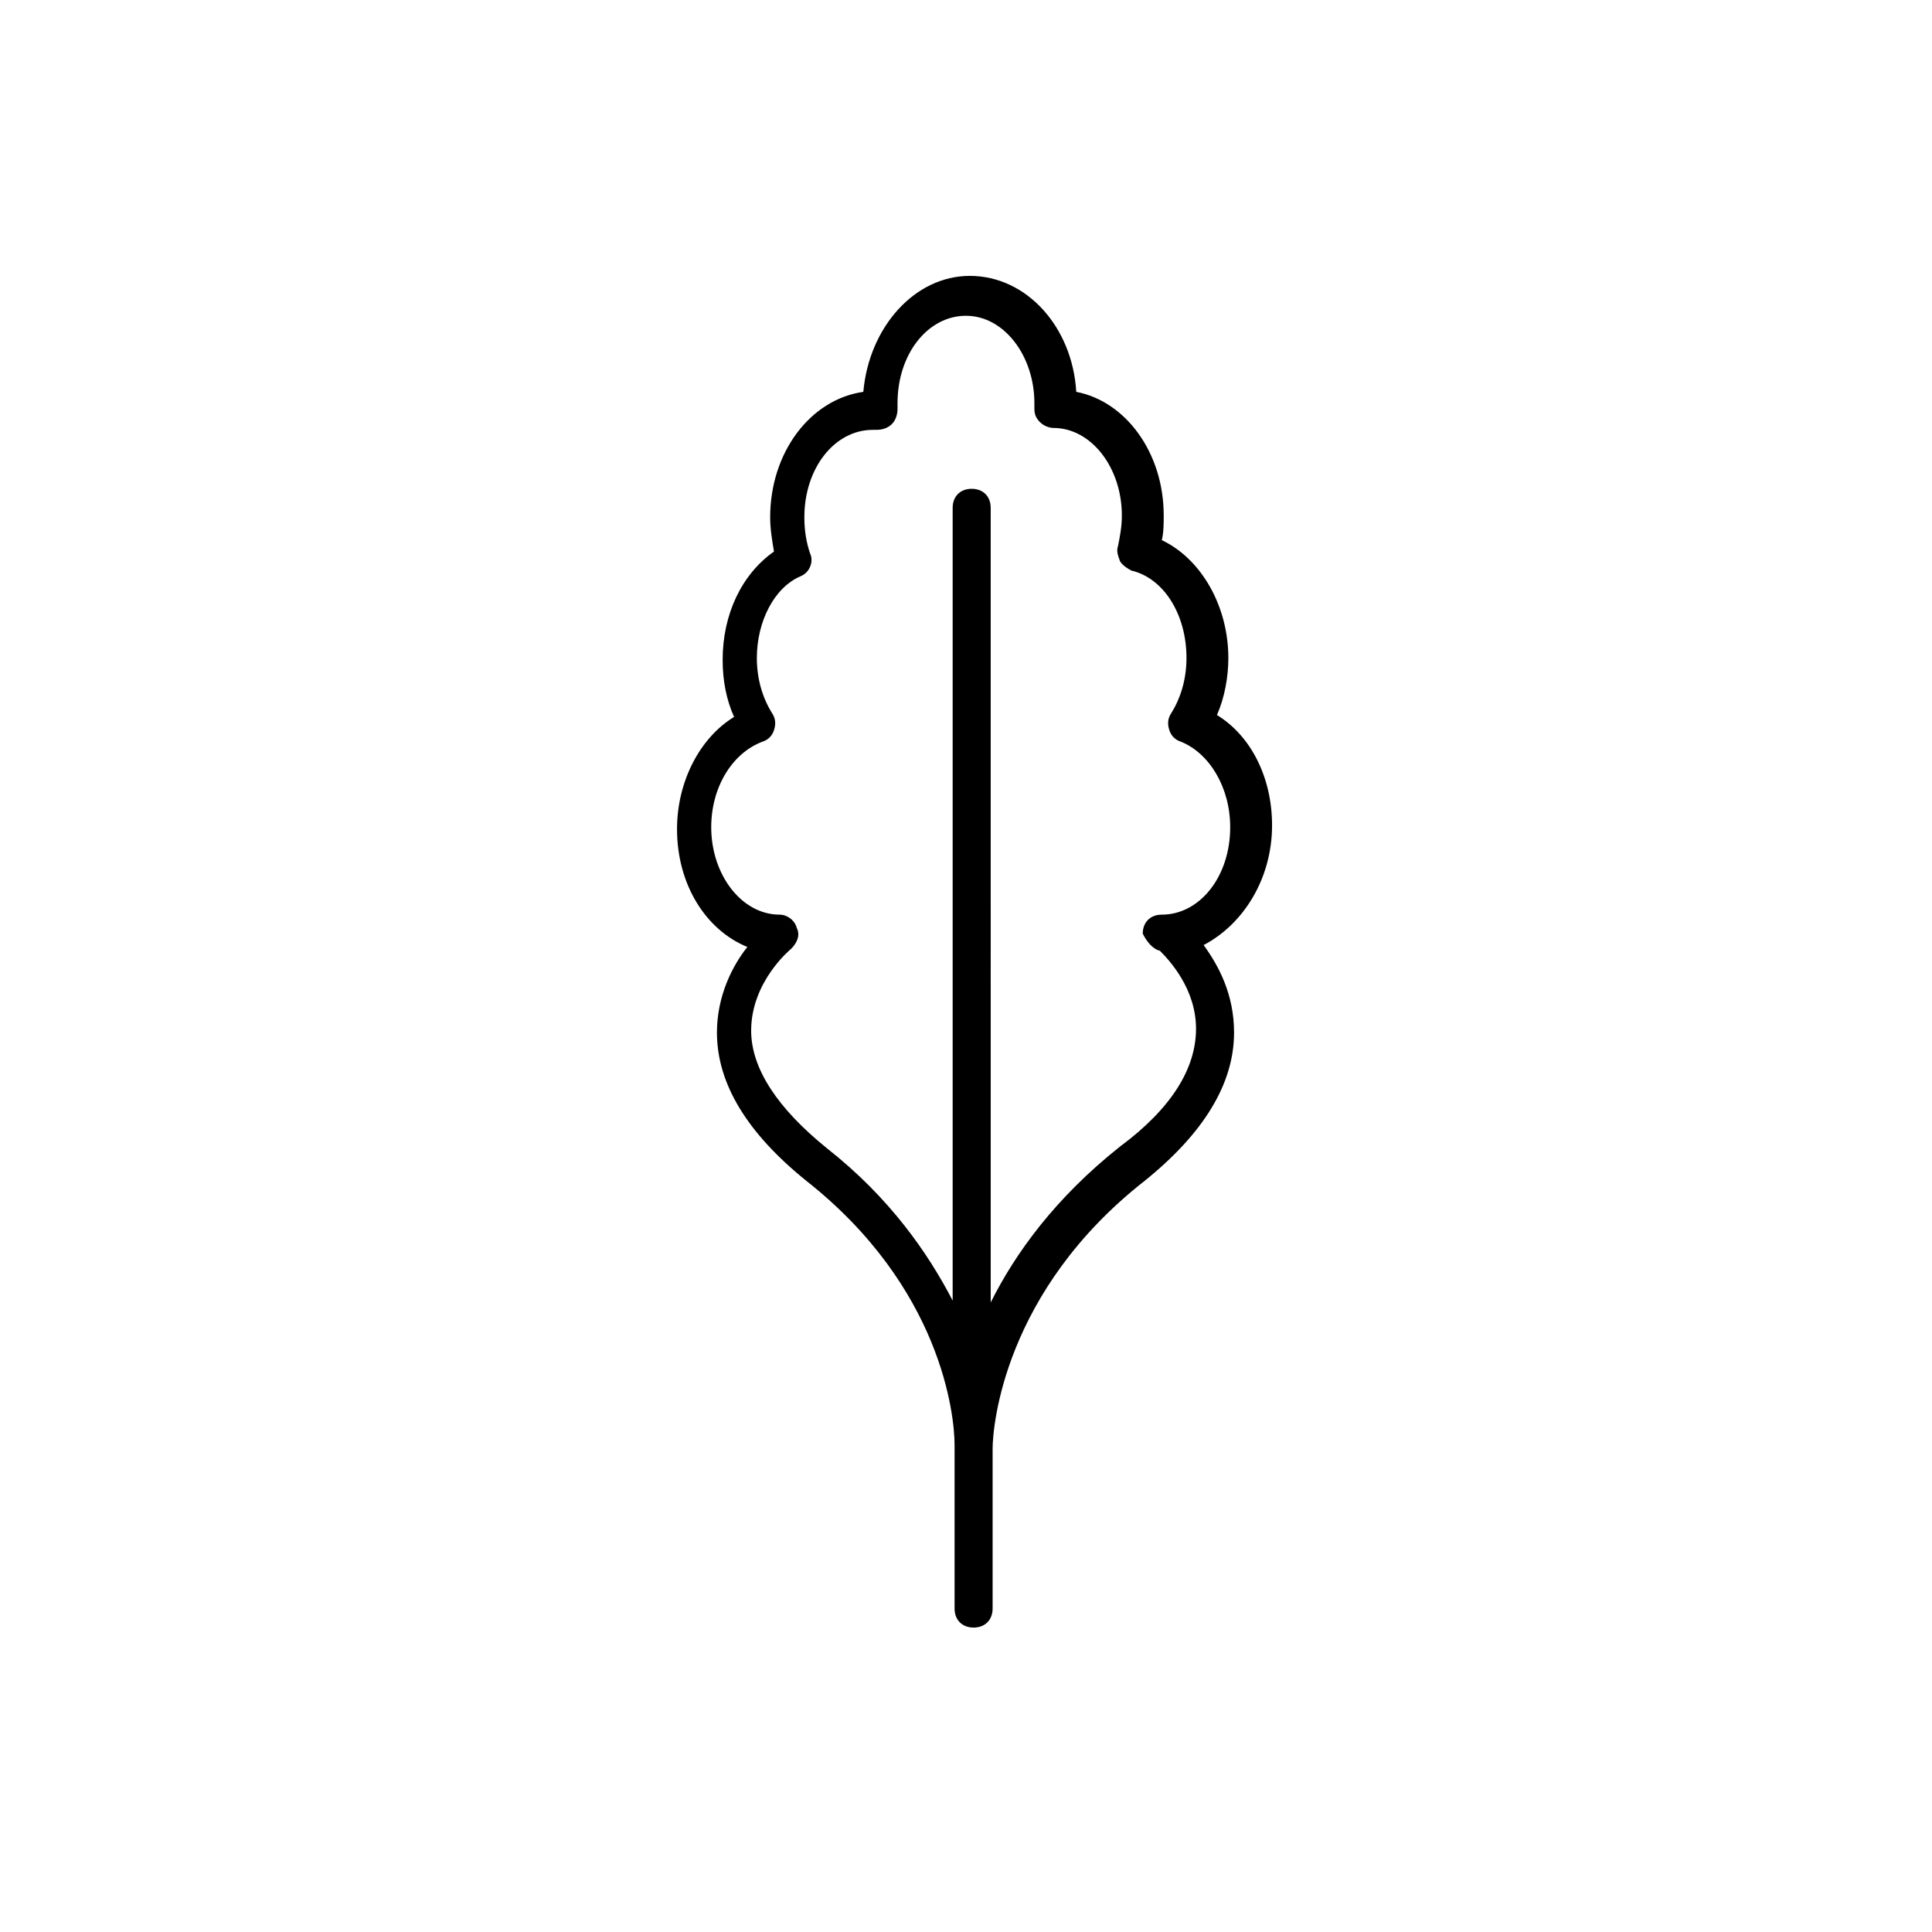 <?xml version="1.0" encoding="UTF-8"?>
<!-- Uploaded to: ICON Repo, www.iconrepo.com, Generator: ICON Repo Mixer Tools -->
<svg fill="#000000" width="800px" height="800px" version="1.1" viewBox="144 144 512 512" xmlns="http://www.w3.org/2000/svg">
 <path d="m481.11 362.71c0-12.594-5.543-23.68-14.609-29.223 2.016-4.535 3.023-10.078 3.023-15.113 0-13.602-7.055-26.199-17.633-31.234 0.504-2.016 0.504-4.535 0.504-6.551 0-16.625-10.078-30.23-23.176-32.746-1.008-17.129-13.098-30.73-28.215-30.73-14.609 0-26.703 13.602-28.215 30.73-14.105 2.016-24.688 16.121-24.688 33.25 0 3.023 0.504 6.047 1.008 9.07-8.566 6.047-13.602 16.625-13.602 28.719 0 5.543 1.008 10.578 3.023 15.113-9.07 5.543-15.113 17.129-15.113 29.727 0 14.609 7.559 26.703 18.641 31.234-4.031 5.039-8.062 13.098-8.062 22.672 0 13.602 8.062 26.703 23.68 39.297 35.77 28.215 39.297 61.969 39.297 70.031v1.008 1.008 41.312c0 3.023 2.016 5.039 5.039 5.039s5.039-2.016 5.039-5.039v-41.312-1.008c0-6.047 3.023-41.816 40.305-71.039 15.617-12.594 23.68-25.695 23.68-39.297 0-10.078-4.031-17.633-8.062-23.176 10.578-5.543 18.137-17.633 18.137-31.742zm-29.727 33.254c2.519 2.519 9.574 10.078 9.574 20.656s-6.551 21.16-20.152 31.234c-17.129 13.602-27.711 28.215-34.258 41.312l-0.004-210.59c0-3.023-2.016-5.039-5.039-5.039-3.023 0-5.039 2.016-5.039 5.039v210.09c-6.551-12.594-16.625-27.207-33.25-40.305-13.098-10.578-20.152-21.16-20.152-31.234 0-13.098 10.578-21.664 10.578-21.664 1.512-1.512 2.519-3.527 1.512-5.543-0.504-2.016-2.519-3.527-4.535-3.527-10.078 0-18.137-10.578-18.137-23.176 0-10.578 5.543-19.648 13.602-22.672 1.512-0.504 2.519-1.512 3.023-3.023 0.504-1.512 0.504-3.023-0.504-4.535-2.519-4.031-4.031-9.07-4.031-14.609 0-9.574 4.535-18.641 11.586-21.664 2.519-1.008 3.527-4.031 2.519-6.047-1.008-3.023-1.512-6.047-1.512-9.574 0-13.098 8.062-23.176 18.137-23.176h1.008c1.512 0 3.023-0.504 4.031-1.512 1.008-1.008 1.512-2.519 1.512-4.031v-1.512c0-13.098 8.062-23.176 18.137-23.176 10.078 0 18.137 10.578 18.137 23.176v1.512c0 1.512 0.504 2.519 1.512 3.527s2.519 1.512 3.527 1.512c10.078 0 18.137 10.578 18.137 23.176 0 3.023-0.504 5.543-1.008 8.062-0.504 1.512 0 2.519 0.504 4.031 0.504 1.008 2.016 2.016 3.023 2.519 8.566 2.016 14.609 11.586 14.609 23.176 0 5.543-1.512 10.578-4.031 14.609-1.008 1.512-1.008 3.023-0.504 4.535 0.504 1.512 1.512 2.519 3.023 3.023 7.559 3.023 13.098 12.09 13.098 22.672 0 13.098-8.062 23.176-18.137 23.176-3.023 0-5.039 2.016-5.039 5.039 1.016 2.012 2.527 4.027 4.543 4.531z"/>
</svg>